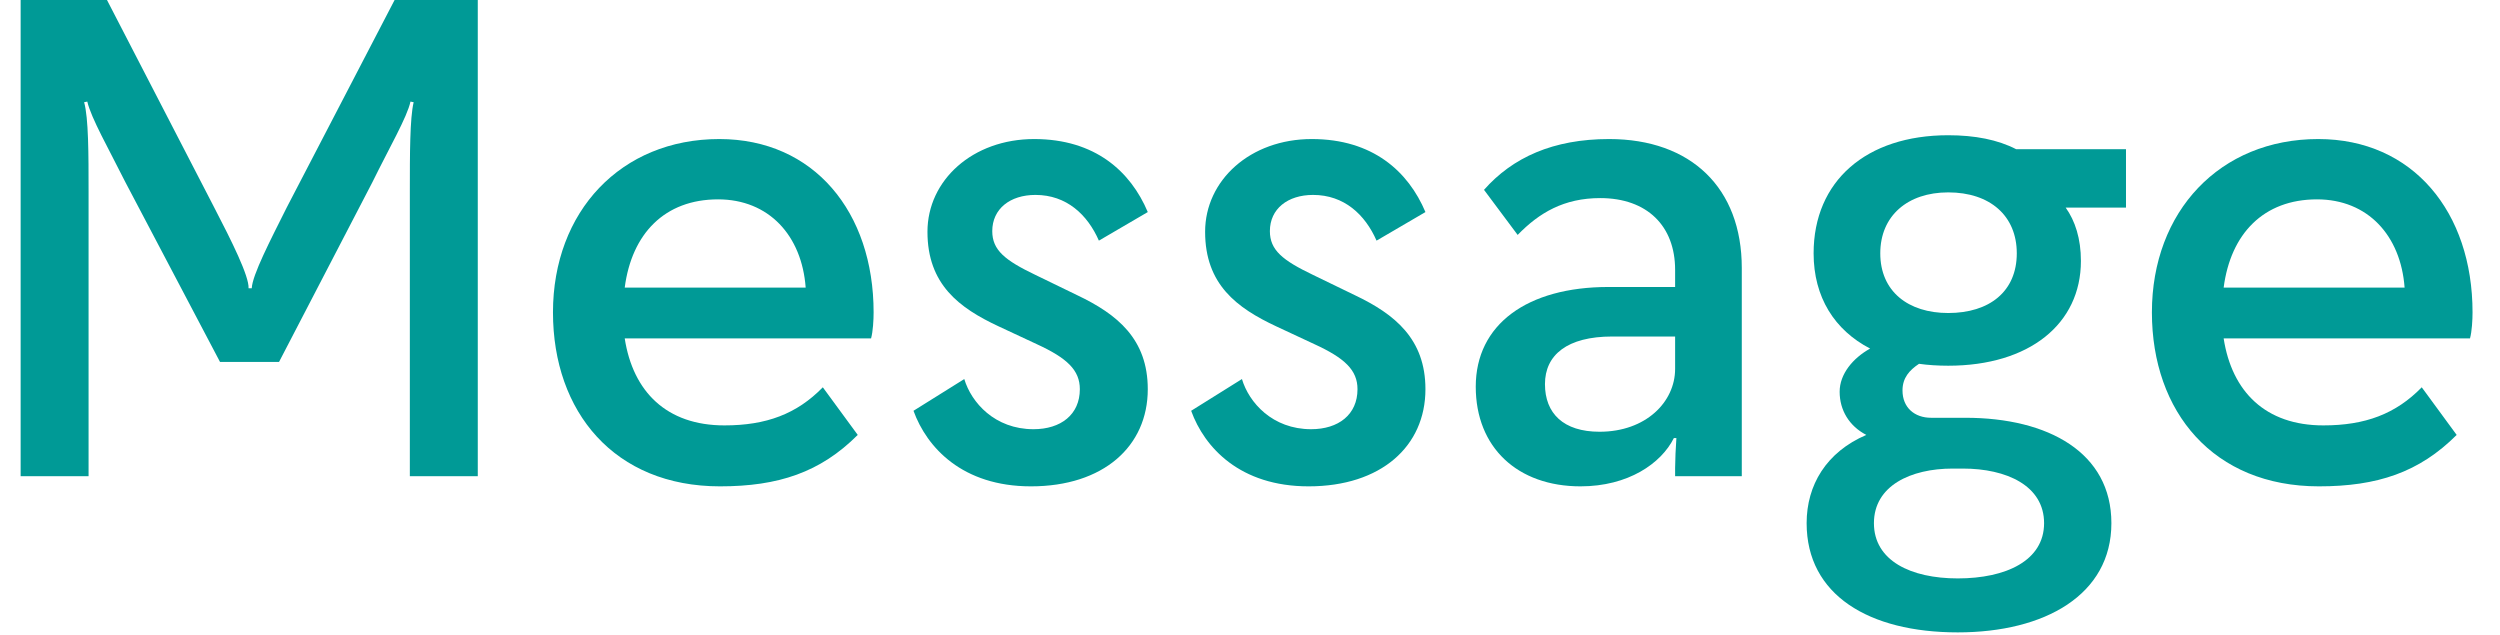 <svg width="63" height="16" viewBox="0 0 63 16" fill="none" xmlns="http://www.w3.org/2000/svg">
<path d="M61.908 10.96C60.964 11.904 59.908 12.256 58.436 12.256C55.78 12.256 54.228 10.384 54.228 7.872C54.228 5.328 55.94 3.504 58.42 3.504C60.804 3.504 62.308 5.344 62.308 7.872C62.308 8.064 62.292 8.352 62.244 8.528H56.036C56.244 9.872 57.092 10.72 58.548 10.72C59.604 10.72 60.372 10.432 61.028 9.76L61.908 10.96ZM58.388 5.024C57.044 5.024 56.212 5.888 56.036 7.248H60.596C60.5 5.936 59.668 5.024 58.388 5.024Z" fill="#009A96"/>
<path d="M49.095 9.216C48.839 9.216 48.583 9.2 48.359 9.168C48.119 9.328 47.943 9.52 47.943 9.84C47.943 10.272 48.247 10.528 48.663 10.528H49.527C51.623 10.528 53.207 11.408 53.207 13.184C53.207 14.992 51.527 15.936 49.335 15.936C47.095 15.936 45.527 14.992 45.527 13.184C45.527 12.224 46.023 11.392 47.031 10.96C46.599 10.736 46.359 10.336 46.359 9.872C46.359 9.424 46.695 9.024 47.127 8.784C46.231 8.32 45.703 7.488 45.703 6.384C45.703 4.56 47.031 3.408 49.095 3.408C49.767 3.408 50.343 3.52 50.807 3.76H53.575V5.232H52.055C52.295 5.568 52.439 6.016 52.439 6.576C52.439 8.16 51.143 9.216 49.095 9.216ZM49.095 7.888C50.135 7.888 50.823 7.344 50.823 6.384C50.823 5.44 50.151 4.848 49.095 4.848C48.071 4.848 47.383 5.44 47.383 6.384C47.383 7.344 48.087 7.888 49.095 7.888ZM47.223 13.184C47.223 14.128 48.151 14.576 49.335 14.576C50.551 14.576 51.511 14.128 51.511 13.184C51.511 12.24 50.567 11.808 49.463 11.808H49.207C48.151 11.808 47.223 12.24 47.223 13.184Z" fill="#009A96"/>
<path d="M37.189 9.744C37.189 8.176 38.485 7.232 40.533 7.232H42.213V6.8C42.213 5.696 41.509 4.992 40.325 4.992C39.413 4.992 38.789 5.36 38.245 5.92L37.397 4.784C38.117 3.968 39.141 3.504 40.549 3.504C42.613 3.504 43.893 4.736 43.893 6.752V12H42.213V11.792C42.213 11.616 42.229 11.248 42.245 11.04H42.181C41.861 11.68 41.029 12.256 39.829 12.256C38.245 12.256 37.189 11.28 37.189 9.744ZM40.309 10.88C41.477 10.88 42.213 10.128 42.213 9.296V8.48H40.629C39.493 8.48 38.933 8.944 38.933 9.68C38.933 10.416 39.397 10.88 40.309 10.88Z" fill="#009A96"/>
<path d="M32.001 5.824C32.001 6.304 32.321 6.56 33.089 6.928L34.145 7.44C35.153 7.92 35.921 8.544 35.921 9.808C35.921 11.248 34.801 12.256 32.977 12.256C31.249 12.256 30.353 11.28 30.017 10.352L31.297 9.552C31.473 10.144 32.065 10.816 33.041 10.816C33.729 10.816 34.209 10.448 34.209 9.808C34.209 9.328 33.889 9.024 33.121 8.672L32.161 8.224C31.169 7.76 30.369 7.168 30.369 5.84C30.369 4.544 31.505 3.504 33.057 3.504C34.593 3.504 35.489 4.32 35.921 5.344L34.689 6.064C34.401 5.408 33.873 4.912 33.089 4.912C32.449 4.912 32.001 5.264 32.001 5.824Z" fill="#009A96"/>
<path d="M25.005 5.824C25.005 6.304 25.325 6.56 26.093 6.928L27.148 7.44C28.157 7.92 28.924 8.544 28.924 9.808C28.924 11.248 27.805 12.256 25.98 12.256C24.253 12.256 23.357 11.28 23.02 10.352L24.3 9.552C24.477 10.144 25.069 10.816 26.044 10.816C26.733 10.816 27.212 10.448 27.212 9.808C27.212 9.328 26.892 9.024 26.125 8.672L25.165 8.224C24.172 7.76 23.372 7.168 23.372 5.84C23.372 4.544 24.509 3.504 26.061 3.504C27.596 3.504 28.492 4.32 28.924 5.344L27.692 6.064C27.404 5.408 26.877 4.912 26.093 4.912C25.453 4.912 25.005 5.264 25.005 5.824Z" fill="#009A96"/>
<path d="M21.615 10.96C20.671 11.904 19.615 12.256 18.143 12.256C15.487 12.256 13.935 10.384 13.935 7.872C13.935 5.328 15.647 3.504 18.127 3.504C20.511 3.504 22.015 5.344 22.015 7.872C22.015 8.064 21.999 8.352 21.951 8.528H15.743C15.951 9.872 16.799 10.72 18.255 10.72C19.311 10.72 20.079 10.432 20.735 9.76L21.615 10.96ZM18.095 5.024C16.751 5.024 15.919 5.888 15.743 7.248H20.303C20.207 5.936 19.375 5.024 18.095 5.024Z" fill="#009A96"/>
<path d="M7.032 9.12H5.544L3.16 4.592C2.744 3.76 2.296 2.976 2.2 2.56L2.12 2.576C2.232 2.976 2.232 3.888 2.232 4.816V12H0.52V0H2.696L5.4 5.232C5.832 6.064 6.28 6.96 6.264 7.264H6.344C6.36 6.928 6.808 6.064 7.224 5.232L9.944 0H12.04V12H10.328V4.816C10.328 3.888 10.328 2.976 10.424 2.576L10.344 2.56C10.264 2.944 9.8 3.744 9.384 4.592L7.032 9.12Z" fill="#009A96"/>
</svg>
